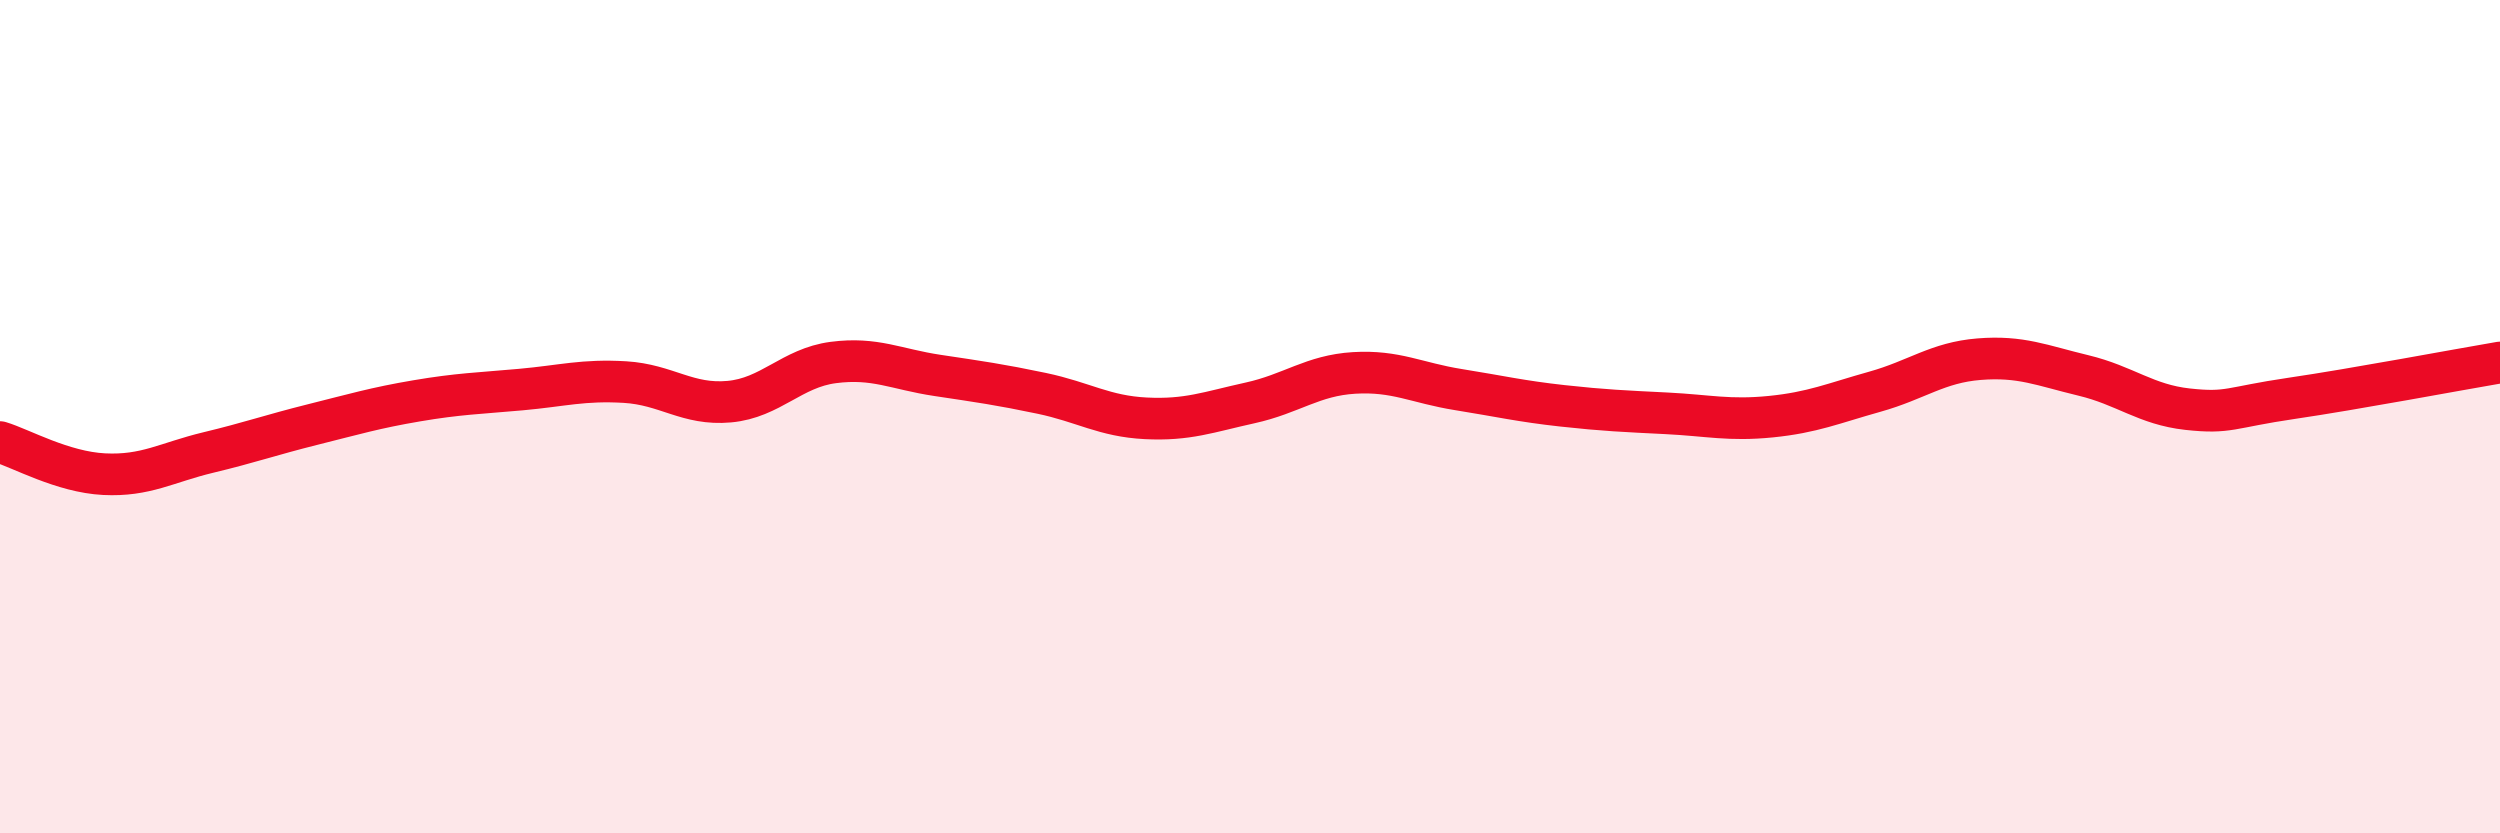 
    <svg width="60" height="20" viewBox="0 0 60 20" xmlns="http://www.w3.org/2000/svg">
      <path
        d="M 0,10.61 C 0.5,10.76 1.5,11.33 2.5,11.38 C 3.5,11.43 4,11.1 5,10.86 C 6,10.62 6.5,10.44 7.5,10.19 C 8.5,9.94 9,9.79 10,9.62 C 11,9.45 11.5,9.44 12.5,9.35 C 13.5,9.26 14,9.11 15,9.17 C 16,9.23 16.5,9.73 17.5,9.64 C 18.5,9.55 19,8.83 20,8.7 C 21,8.57 21.5,8.86 22.5,9.01 C 23.5,9.16 24,9.23 25,9.44 C 26,9.65 26.5,9.99 27.5,10.04 C 28.5,10.09 29,9.89 30,9.67 C 31,9.45 31.5,9.01 32.5,8.95 C 33.5,8.89 34,9.19 35,9.35 C 36,9.51 36.5,9.63 37.5,9.74 C 38.5,9.85 39,9.87 40,9.92 C 41,9.97 41.5,10.1 42.5,10 C 43.5,9.9 44,9.68 45,9.4 C 46,9.12 46.5,8.7 47.5,8.62 C 48.5,8.54 49,8.77 50,9.01 C 51,9.25 51.5,9.71 52.5,9.82 C 53.5,9.93 53.5,9.78 55,9.56 C 56.5,9.34 59,8.87 60,8.7L60 20L0 20Z"
        fill="#EB0A25"
        opacity="0.1"
        stroke-linecap="round"
        stroke-linejoin="round"
      />
      <path
        d="M 0,10.61 C 0.5,10.76 1.5,11.33 2.5,11.38 C 3.5,11.43 4,11.1 5,10.86 C 6,10.62 6.5,10.44 7.5,10.19 C 8.5,9.94 9,9.79 10,9.62 C 11,9.45 11.5,9.44 12.5,9.35 C 13.5,9.26 14,9.11 15,9.17 C 16,9.23 16.5,9.73 17.5,9.64 C 18.5,9.55 19,8.83 20,8.7 C 21,8.57 21.5,8.86 22.5,9.01 C 23.5,9.16 24,9.23 25,9.44 C 26,9.65 26.5,9.99 27.5,10.04 C 28.5,10.09 29,9.89 30,9.67 C 31,9.45 31.5,9.01 32.5,8.95 C 33.5,8.89 34,9.19 35,9.35 C 36,9.51 36.5,9.63 37.5,9.74 C 38.5,9.85 39,9.87 40,9.92 C 41,9.97 41.5,10.1 42.5,10 C 43.5,9.9 44,9.68 45,9.4 C 46,9.12 46.5,8.7 47.5,8.62 C 48.5,8.54 49,8.77 50,9.01 C 51,9.25 51.5,9.71 52.5,9.82 C 53.5,9.93 53.5,9.78 55,9.56 C 56.5,9.34 59,8.87 60,8.7"
        stroke="#EB0A25"
        stroke-width="1"
        fill="none"
        stroke-linecap="round"
        stroke-linejoin="round"
      />
    </svg>
  